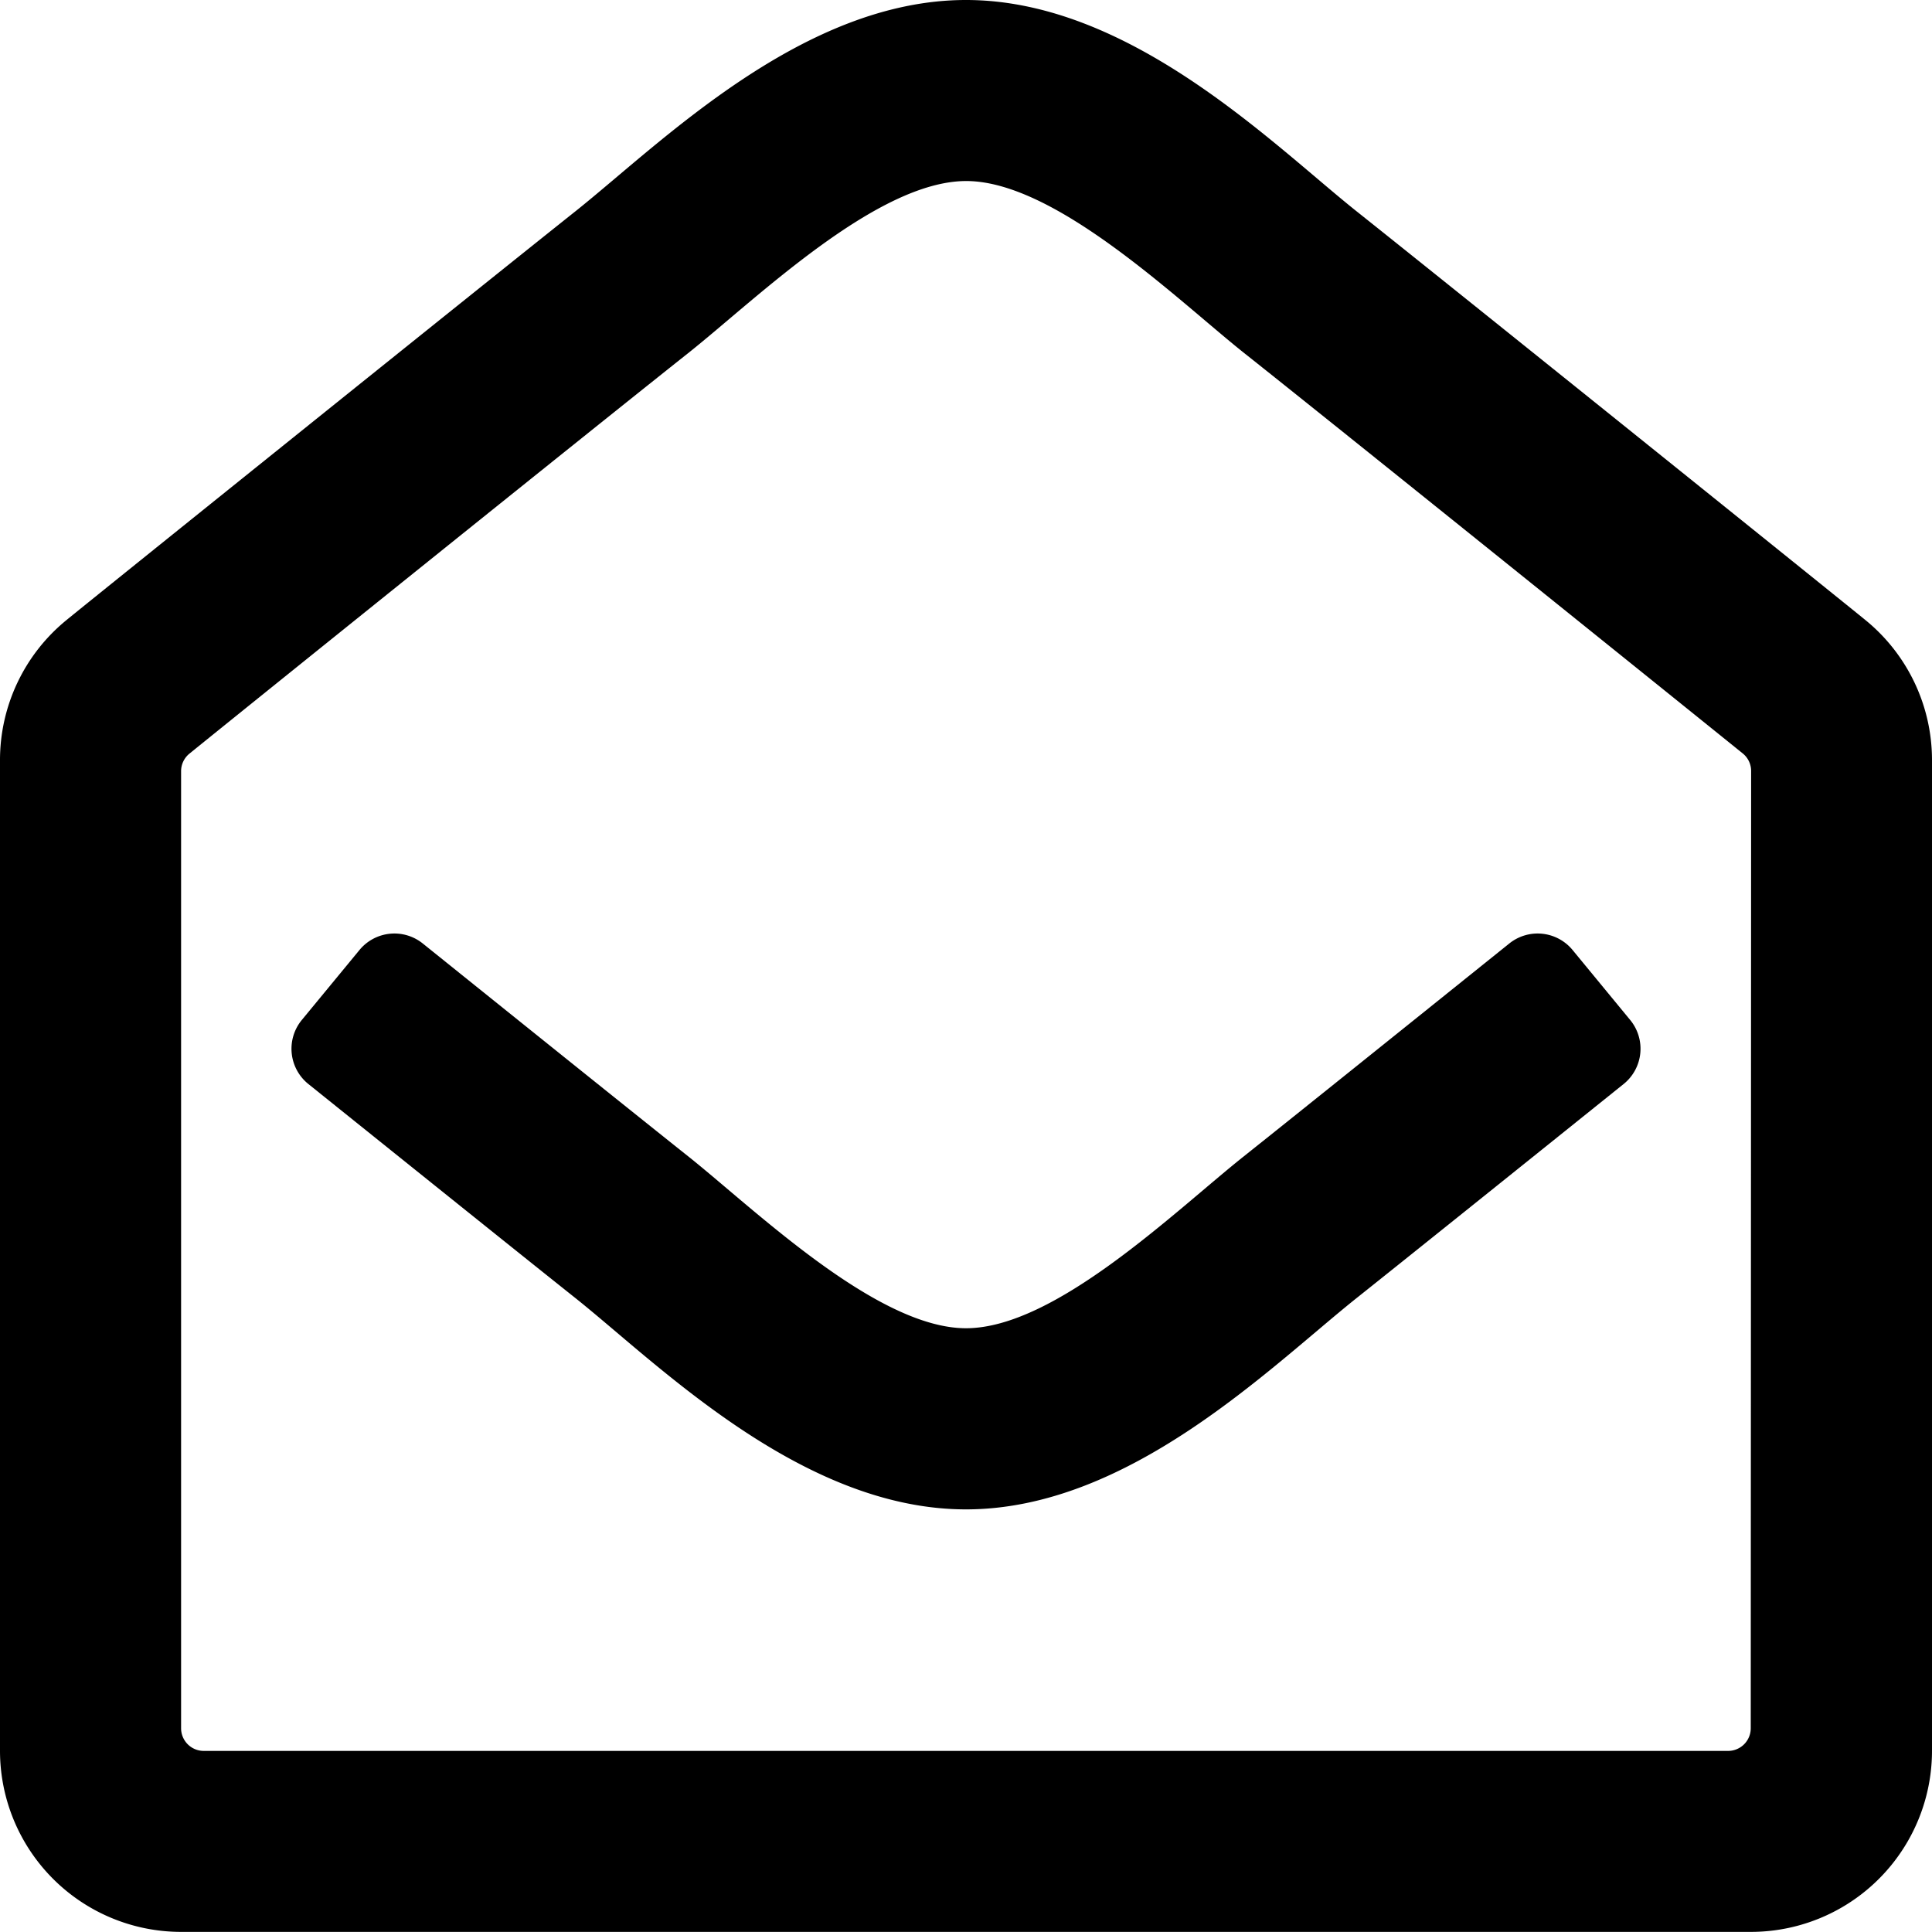 <?xml version="1.0" encoding="UTF-8"?>
<svg xmlns="http://www.w3.org/2000/svg" width="35.644" height="35.644" viewBox="0 0 35.644 35.644">
  <path id="Path_1340" data-name="Path 1340" d="M34.432-9.547c-.327-.27-7.778-6.262-9.416-7.564C23.477-18.341,20.846-21,17.822-21c-3.008,0-5.614,2.626-7.194,3.889C8.925-15.757,1.5-9.788,1.219-9.554A3.332,3.332,0,0,0,0-6.973V11.3a3.342,3.342,0,0,0,3.342,3.342H32.3A3.342,3.342,0,0,0,35.644,11.3V-6.972A3.332,3.332,0,0,0,34.432-9.547ZM32.3,10.885a.418.418,0,0,1-.418.418H3.759a.418.418,0,0,1-.418-.418V-6.774A.417.417,0,0,1,3.5-7.1c1.1-.892,7.574-6.1,9.215-7.4,1.265-1.01,3.468-3.16,5.111-3.16s3.889,2.184,5.111,3.16c1.641,1.3,8.111,6.509,9.215,7.4a.416.416,0,0,1,.155.324h0ZM30.075-2.183l-1.062-1.29a.835.835,0,0,0-1.168-.12c-1.992,1.6-4.077,3.274-4.912,3.938-1.265,1.01-3.468,3.16-5.111,3.16S13.933,1.321,12.711.345C11.876-.318,9.792-1.992,7.8-3.593a.835.835,0,0,0-1.168.12L5.569-2.183A.835.835,0,0,0,5.69-1C7.722.632,9.843,2.334,10.628,2.958c1.535,1.227,4.169,3.889,7.194,3.889,3.008,0,5.614-2.626,7.194-3.889C25.827,2.313,27.937.62,29.954-1A.835.835,0,0,0,30.075-2.183Z" transform="translate(0 21)"></path>
</svg>
